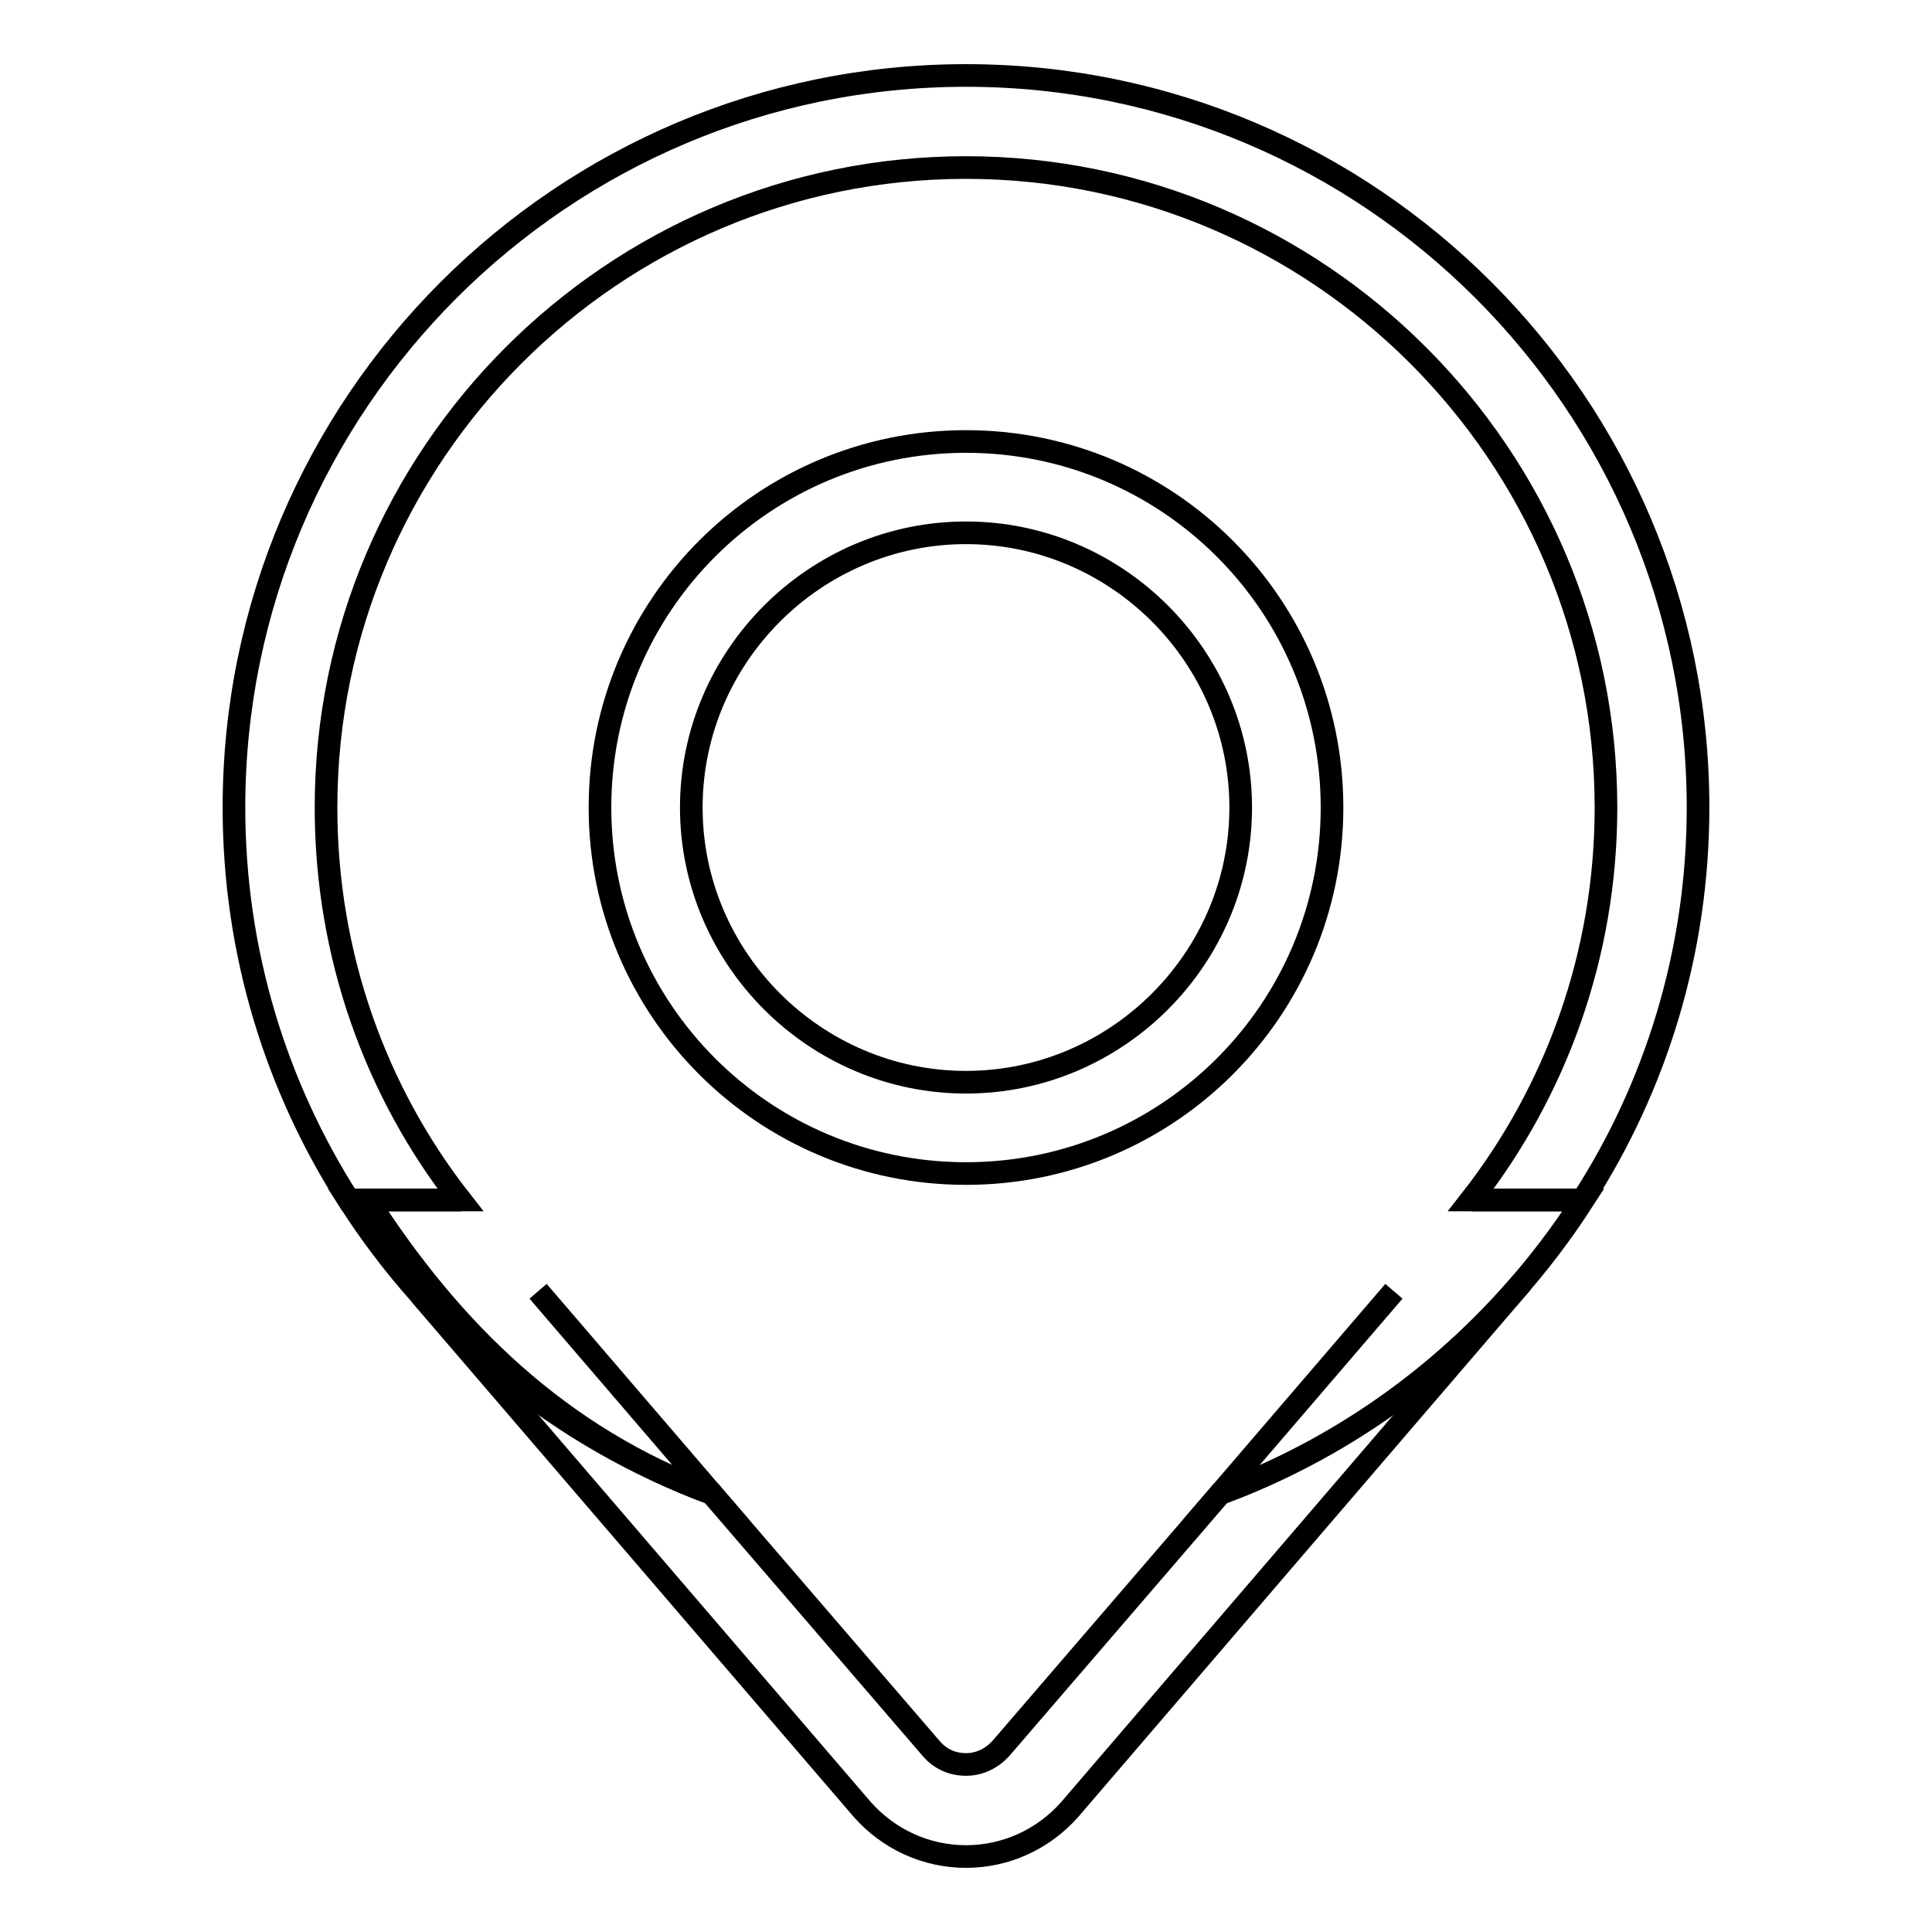 <?xml version="1.0" encoding="utf-8"?>
<!-- Svg Vector Icons : http://www.onlinewebfonts.com/icon -->
<!DOCTYPE svg PUBLIC "-//W3C//DTD SVG 1.1//EN" "http://www.w3.org/Graphics/SVG/1.1/DTD/svg11.dtd">
<svg version="1.1" xmlns="http://www.w3.org/2000/svg" xmlns:xlink="http://www.w3.org/1999/xlink" x="0px" y="0px" viewBox="0 0 256 256" enable-background="new 0 0 256 256" xml:space="preserve">
<g> <path stroke-width="3" fill-opacity="0" stroke="#000000"  d="M43.2,107c0-46.8,38.1-84.8,84.8-84.8s84.8,38.1,84.8,84.8c0,19.6-6.7,37.7-17.9,52h14.8 c9.7-15,15.3-32.9,15.3-52c0-53.5-43.5-97-97-97c-53.5,0-97,43.5-97,97c0,19.2,5.6,37,15.2,52H61C49.8,144.7,43.2,126.6,43.2,107z" /> <path stroke-width="3" fill-opacity="0" stroke="#000000"  d="M201.7,169.9c-10.7,12.5-24.4,22.2-40,28l-29.1,33.8c-1.2,1.3-2.8,2.1-4.6,2.1c-1.8,0-3.4-0.7-4.6-2.1 l-29.1-33.8c-20-7.4-34.5-21.5-45.8-39.2l7.4,13.1l58.3,67.9c3.5,4,8.5,6.3,13.8,6.3c5.3,0,10.3-2.3,13.8-6.3L201.7,169.9"/> <path stroke-width="3" fill-opacity="0" stroke="#000000"  d="M184.7,171.1l-23,26.8c20-7.4,36.7-21.2,48.1-38.9H195 M61.1,159H46.2c11.3,17.7,28.1,31.5,48.1,38.9 l-23-26.8 M128,155.5c-26.8,0-48.5-21.7-48.5-48.5s21.7-48.5,48.5-48.5s48.5,21.7,48.5,48.5S154.8,155.5,128,155.5z M128,70.6 c-20,0-36.4,16.4-36.4,36.4c0,20,16.4,36.4,36.4,36.4c20,0,36.4-16.4,36.4-36.4C164.4,87,148,70.6,128,70.6z"/></g>
</svg>